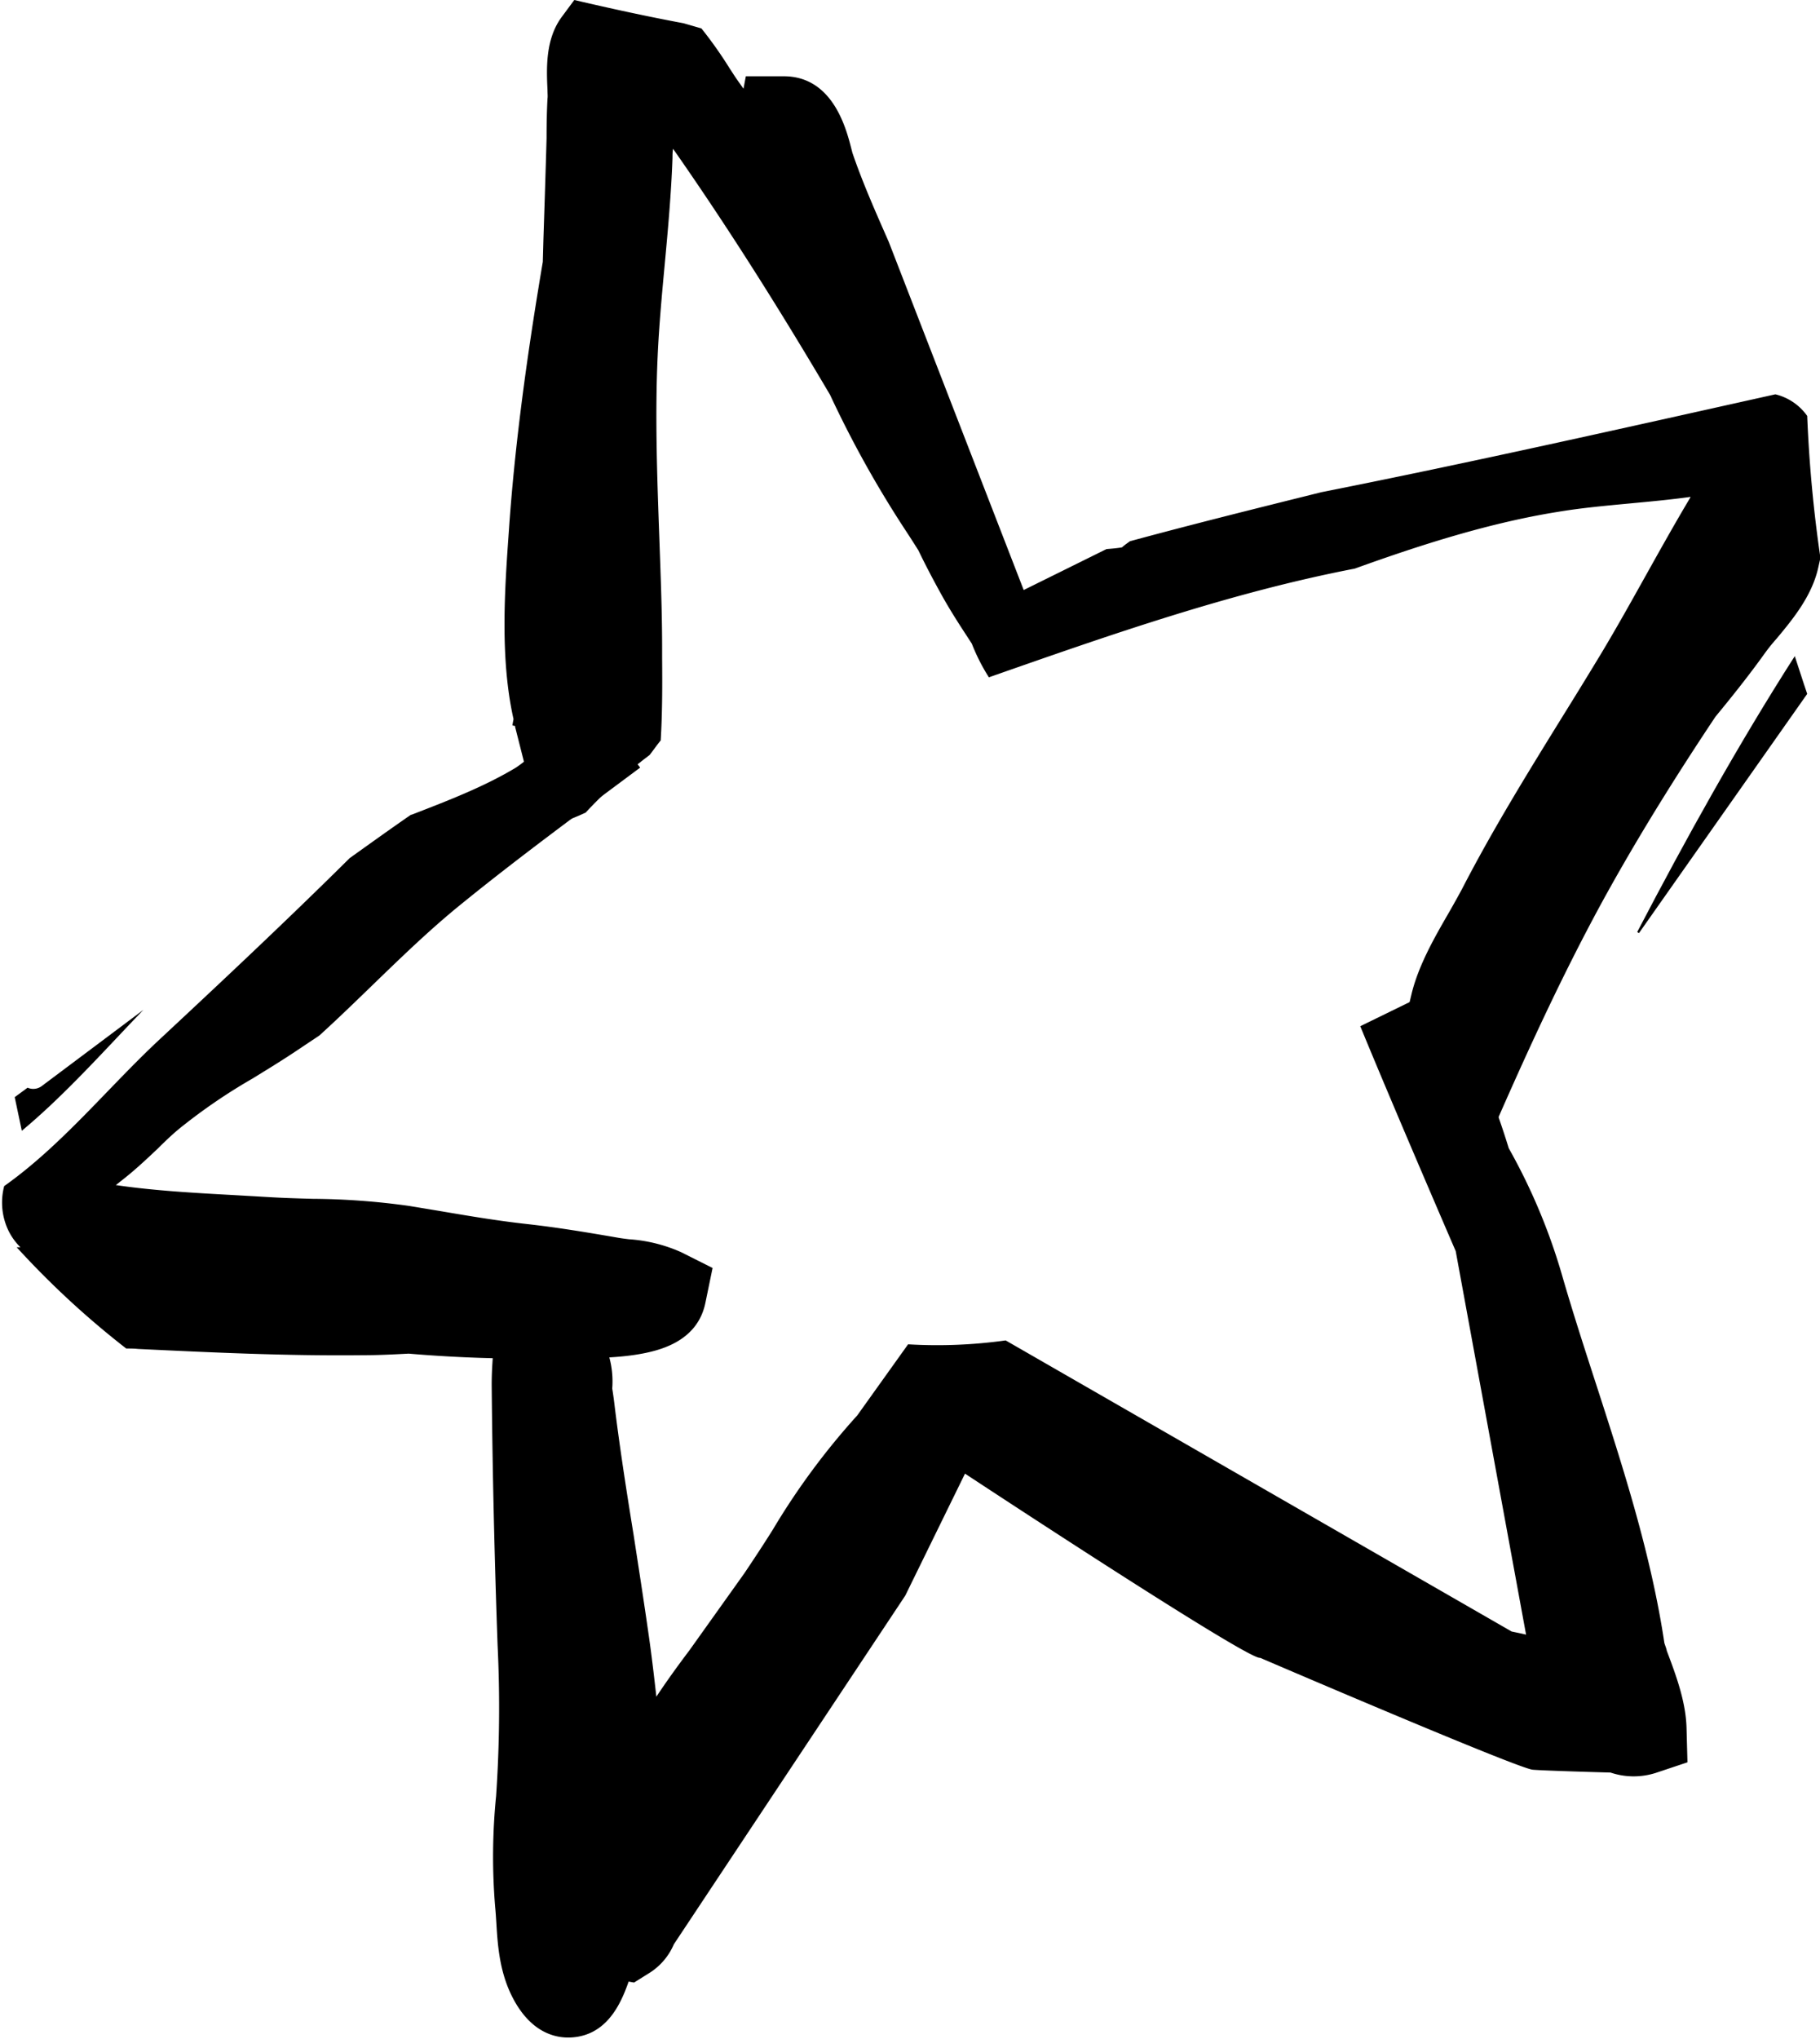 <?xml version="1.0" encoding="UTF-8" standalone="no"?><svg xmlns="http://www.w3.org/2000/svg" xmlns:xlink="http://www.w3.org/1999/xlink" data-name="Camada 1" fill="#000000" height="286.8" preserveAspectRatio="xMidYMid meet" version="1" viewBox="-0.3 0.0 256.1 286.8" width="256.1" zoomAndPan="magnify"><g id="change1_1"><path d="M19.89,142.05q-7.12,5.34-14.25,10.68a2,2,0,0,1-2.06.28l-1.81,1.33,1,4.73C8.87,154,14.51,147.63,19.89,142.05Z" fill="inherit"/></g><g id="change1_2"><path d="M88.21,174.33c-.57-.07-1.14-.14-1.69-.24-4-.69-8.26-1.41-12.67-1.9-4.08-.45-8.07-1.12-12.3-1.84l-4.29-.71a102.47,102.47,0,0,0-13.62-1c-2.09-.06-4.19-.12-6.29-.25l-4.86-.28c-5.51-.3-11.18-.62-16.49-1.4l.47-.37c.61-.48,1.19-.94,1.71-1.38,1.31-1.11,2.56-2.28,3.8-3.46,1-1,2.05-2,3.14-2.88a79.36,79.36,0,0,1,10.1-6.89c2.13-1.31,4.26-2.61,6.33-4l3.11-2.08c6.72-6.11,13-12.85,19.92-18.45,8.21-6.67,16.74-12.9,25.2-19.22L82.53,98.6a47.64,47.64,0,0,0-5.23,4.92,27.71,27.71,0,0,1-4.92,4.41c-4.44,2.69-9.46,4.63-14.77,6.68l-.08,0c-2.9,2-5.76,4.06-8.62,6.1-8.78,8.7-17.79,17.16-26.84,25.59C14.9,153,8.37,161.13.29,166.85a9.11,9.11,0,0,0,.64,6.35,8.62,8.62,0,0,0,1.65,2.26l-.53,0a123.15,123.15,0,0,0,15.41,14.24c.55,0,1.11,0,1.65.06,10.65.51,21.09,1,31.73.88,2.15,0,4.28-.11,6.37-.22a194.36,194.36,0,0,0,21,.65h1.16c4,0,8.81,0,12.68-1.12,3.45-1,6.17-3,6.92-6.73l1-4.85-4.42-2.22A21.51,21.51,0,0,0,88.21,174.33Z" fill="inherit"/></g><g id="change1_3"><path d="M249.52,55.47C228.26,60.2,207,65,185.64,69.24c-9,2.24-18,4.47-26.95,6.9-.37.29-.76.53-1.11.86-.73.13-1.45.18-2.18.24L143.75,83l-19-49c-1.9-4.31-3.7-8.39-5.1-12.49l-.16-.62c-.71-2.77-2.58-10.11-9.43-10.16l-5.41,0-.33,1.75-.87-1.23c-.3-.42-.66-1-1.06-1.6A58.35,58.35,0,0,0,98.4,4l-2.52-.73C90.73,2.31,85.61,1.19,80.51,0L78.74,2.39c-2.32,3.14-2.14,7.27-2,10.29,0,.46.05.87,0,1.19v0c-.09,1.7-.13,3.53-.13,5.57-.07,2.65-.16,5.31-.24,8l-.2,6.15-.09,3.25c-.21,1.24-.42,2.49-.62,3.73-2,12.25-3.38,23.19-4.11,33.43l-.06.88c-.56,7.91-1.26,17.68.67,26.28-.06.3-.11.59-.16.89l.38.07,0,.12,2.51,9.89,3.16-2.6c.14,1.63.33,3.29.64,5l.22,1.16a36.15,36.15,0,0,0,3.4-1.38,68.56,68.56,0,0,1,9-8.1c.53-.68,1-1.37,1.56-2.05.24-4,.23-7.91.2-11.6V91.19c0-5.27-.22-10.58-.4-15.71-.3-8.33-.61-17-.23-25.32.19-4.29.6-8.72,1-13,.45-4.86.91-9.89,1.09-14.95,0-.4,0-.83.08-1.28,7.16,10.23,14.42,21.6,22.09,34.61A150.83,150.83,0,0,0,127,74.42c.66,1,1.3,2,1.93,3,1,2.08,2.09,4.15,3.22,6.19s2.38,4,3.58,5.83l.72,1.11a27.38,27.38,0,0,0,2.4,4.73c16.94-5.93,33.9-11.9,51.48-15.29,9.48-3.42,19.09-6.47,28.68-8,3.25-.54,6.55-.84,10.05-1.17,2.77-.26,5.63-.52,8.51-.92a.16.16,0,0,1,0,.06c-2.15,3.6-4.19,7.25-6.23,10.9s-4.21,7.55-6.42,11.22q-2.67,4.41-5.39,8.78c-4.82,7.8-9.8,15.85-14.13,24.25-.54,1-1.19,2.17-1.87,3.35-2,3.46-4.25,7.38-5.22,11.43l-2.12,8.92a58.59,58.59,0,0,1,7.46,11.67,8,8,0,0,0,2,0l3.65-.45,1.48-3.37c4-9.08,9.39-20.92,15.53-31.89,4.25-7.59,9.09-15.42,14.78-23.95,2.4-2.91,4.79-5.91,7-9,.46-.63,1-1.31,1.62-2,2.22-2.67,5-6,5.87-10.09l.28-1.25A189.61,189.61,0,0,1,254,58.51,7.69,7.69,0,0,0,249.52,55.47Z" fill="inherit"/></g><g id="change1_4"><path d="M233.9,231.12c-1.88-12.54-5.83-24.73-9.65-36.54-1.64-5.05-3.33-10.27-4.79-15.34A83.93,83.93,0,0,0,212,161.52q-.92-3-2-5.94a64.66,64.66,0,0,0-5.38-11c-1-1.77-2-3.54-2.93-5.39l-10.58,5.17C195.89,156,204.54,176,204.54,176l9.9,53.95-.25-.06c-.59-.14-1.18-.25-1.78-.38l-71.2-40.95a69.6,69.6,0,0,1-13.73.55l-7.15,10a100.59,100.59,0,0,0-11.89,16.08c-1.29,2.06-2.63,4.09-4,6.13l-7.73,10.84c-1.6,2.12-3.16,4.27-4.65,6.52-.29-2.55-.58-5.09-.93-7.61-.7-5-1.48-10-2.26-15.07-1-6.17-2-12.54-2.75-18.79-.08-.63-.17-1.26-.27-1.88a13,13,0,0,0-1-6.09l-.25.08c-.53-2.25-1.12-4.44-1.71-6.6-.31-1.16-.63-2.33-.94-3.51l-12.66,2.67a31.9,31.9,0,0,1-.1,7.2c-.16,1.93-.32,3.93-.3,6,.11,12.1.4,24.35.83,36.4a182.11,182.11,0,0,1-.21,21.16,85.72,85.72,0,0,0-.13,15.67c.07.69.11,1.41.16,2.14.19,3.19.44,7.16,2.46,10.87,2.72,5,6.37,5.45,8.31,5.28a7.57,7.57,0,0,0,1.56-.29c3.8-1.13,5.39-5,6.29-7.56l.76.14,2.1-1.31a8.88,8.88,0,0,0,3.5-4.07l32.57-49.06,8.4-17.15s40,26.37,41.53,25.91c0,0,36.18,15.54,38.35,15.74,1.24.11,6.59.28,10.95.4a10.2,10.2,0,0,0,6,.16l.28-.08,4.55-1.52-.13-4.79c-.09-3.77-1.52-7.56-2.78-10.9C234.17,231.83,234,231.47,233.9,231.12Z" fill="inherit"/></g><g id="change2_1"><path d="M230.08,131.11l.24.16L254,97.61c-.61-1.77-1.16-3.55-1.75-5.31C244.22,104.85,237,117.87,230.08,131.11Z" fill="#000000"/></g></svg>